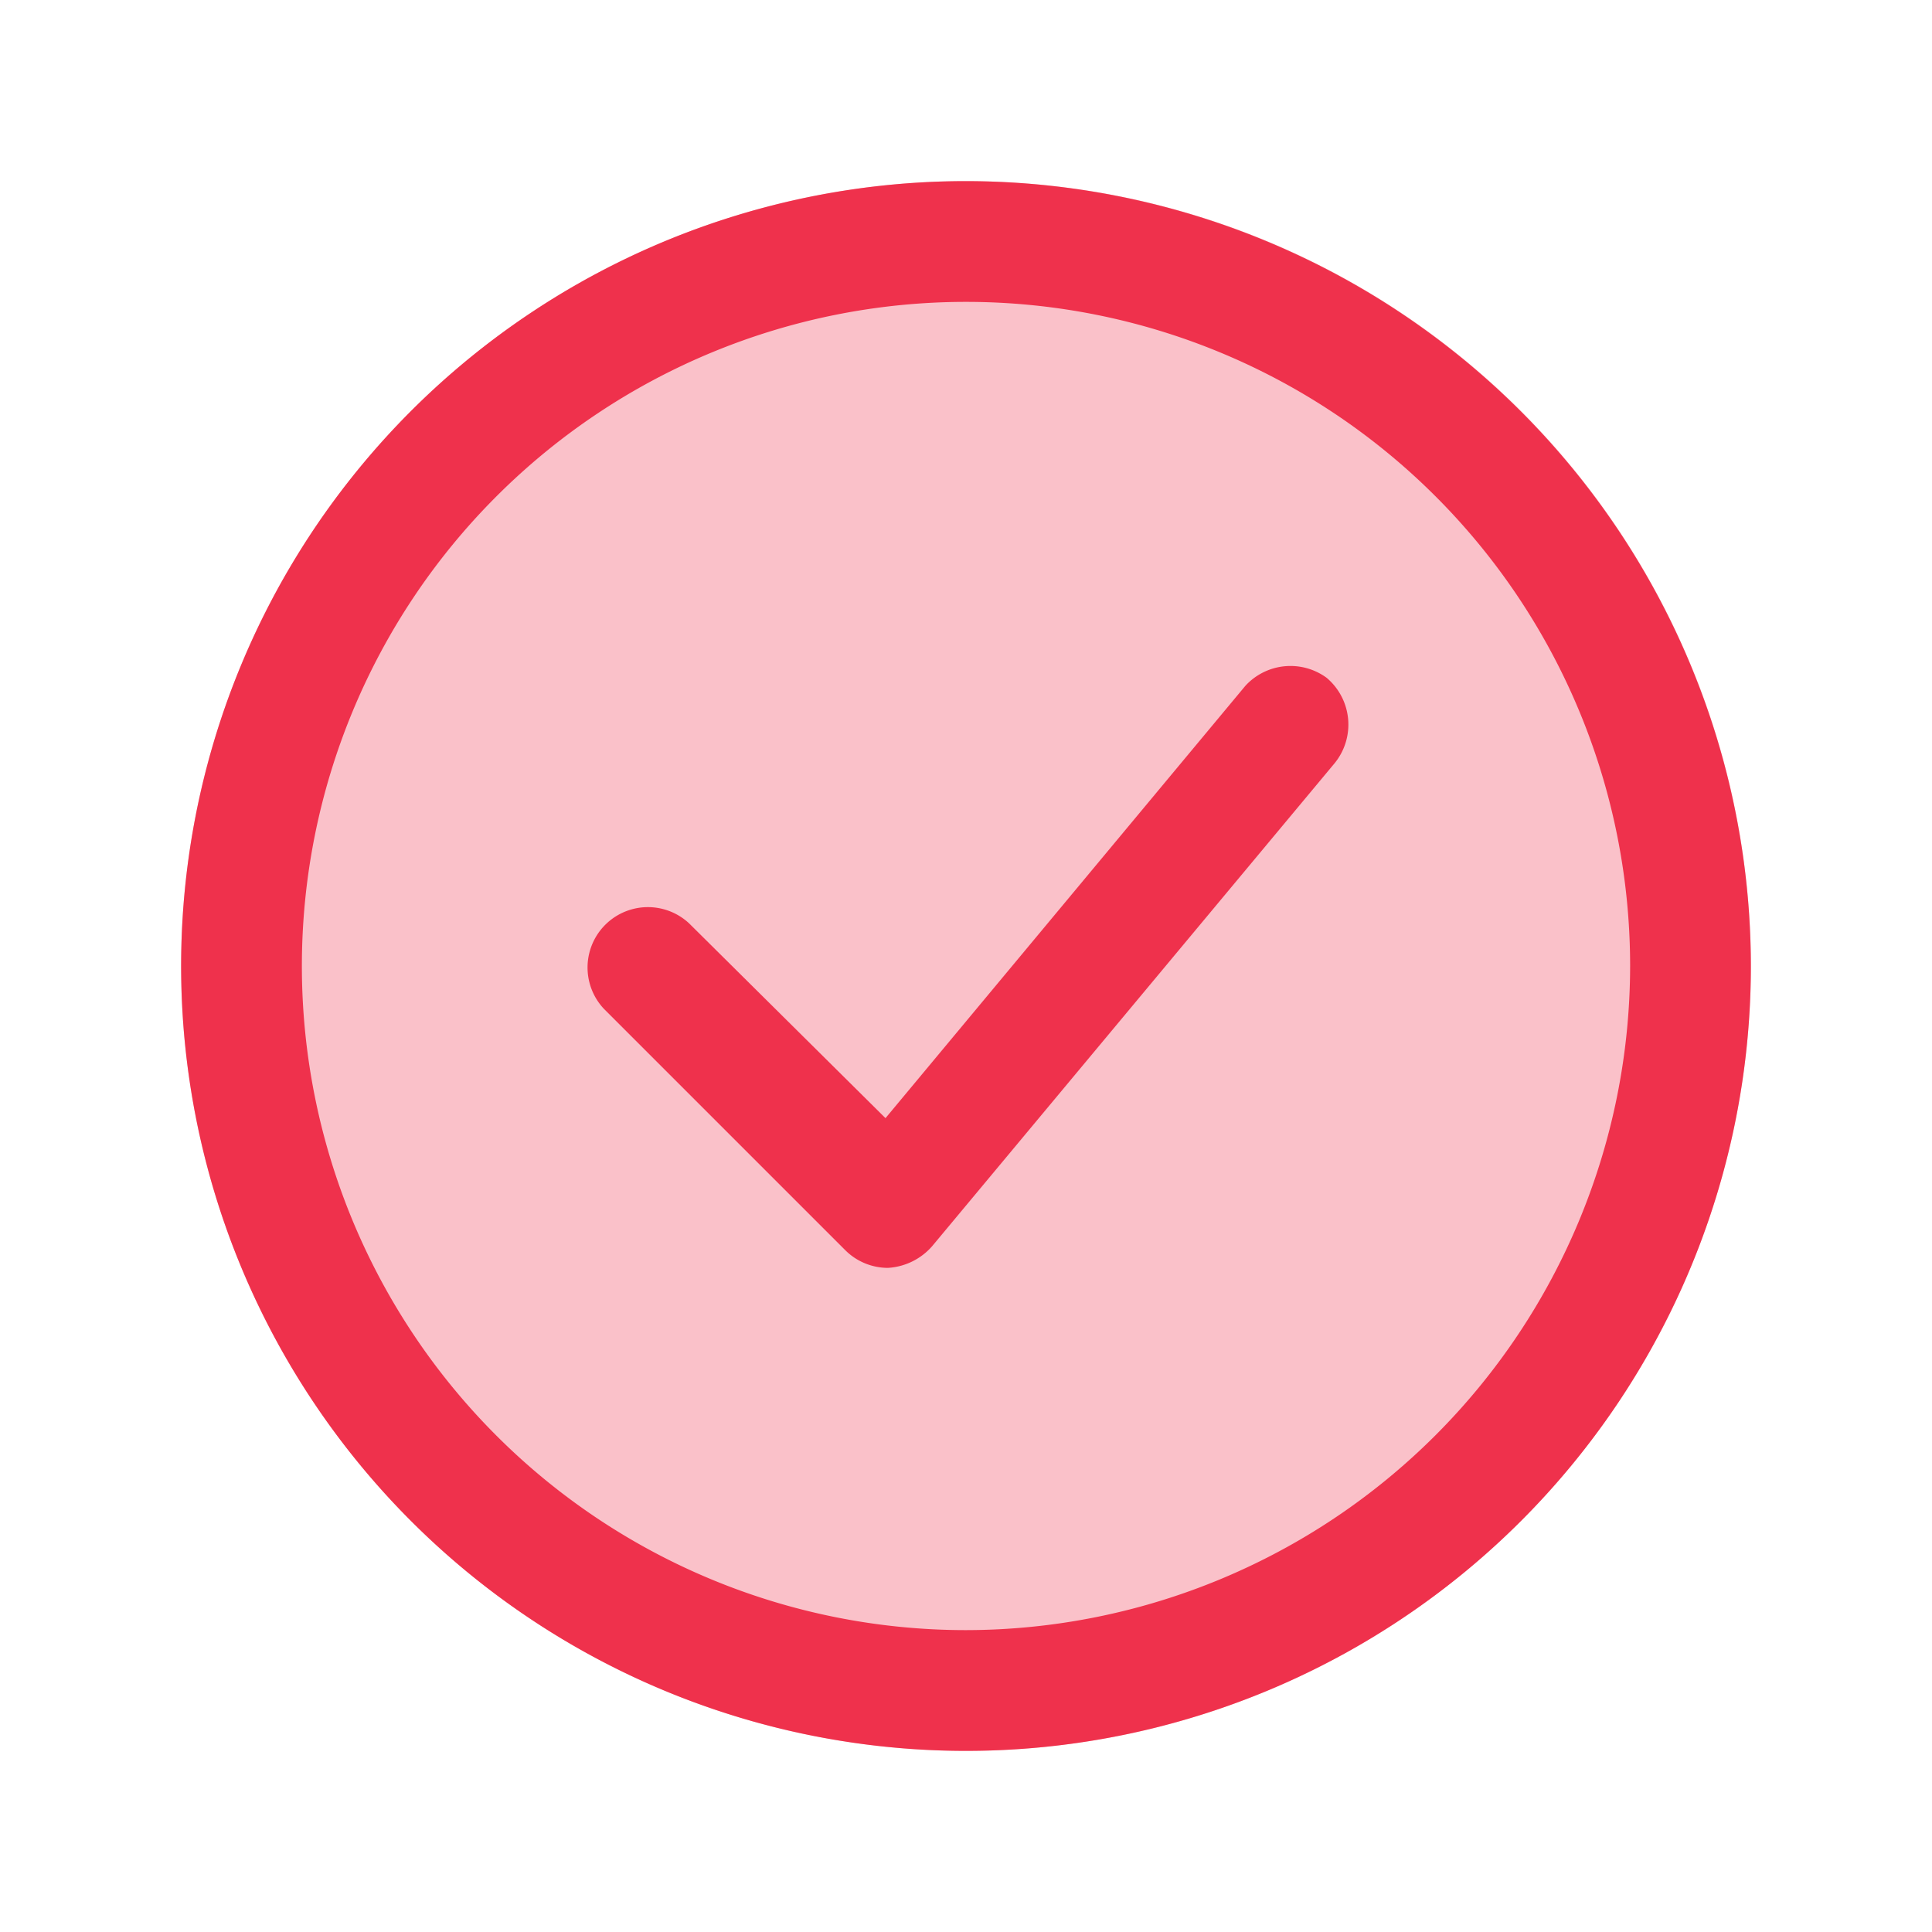 <svg viewBox="0 0 24 24" xmlns="http://www.w3.org/2000/svg"><g id="Icon"><circle cx="12" cy="12" fill="#fac1c9" r="9.75"/><path d="m12 2.25a9.75 9.75 0 1 0 9.75 9.75 9.76 9.76 0 0 0 -9.75-9.75zm0 18a8.25 8.25 0 1 1 8.25-8.25 8.26 8.26 0 0 1 -8.25 8.25zm4.48-11.83a.76.76 0 0 1 .1 1.06l-5 6a.79.79 0 0 1 -.55.27.75.75 0 0 1 -.53-.22l-3-3a.75.75 0 0 1 1.06-1.06l2.44 2.42 4.47-5.37a.76.76 0 0 1 1.01-.1z" fill="#ef314c"/></g></svg>